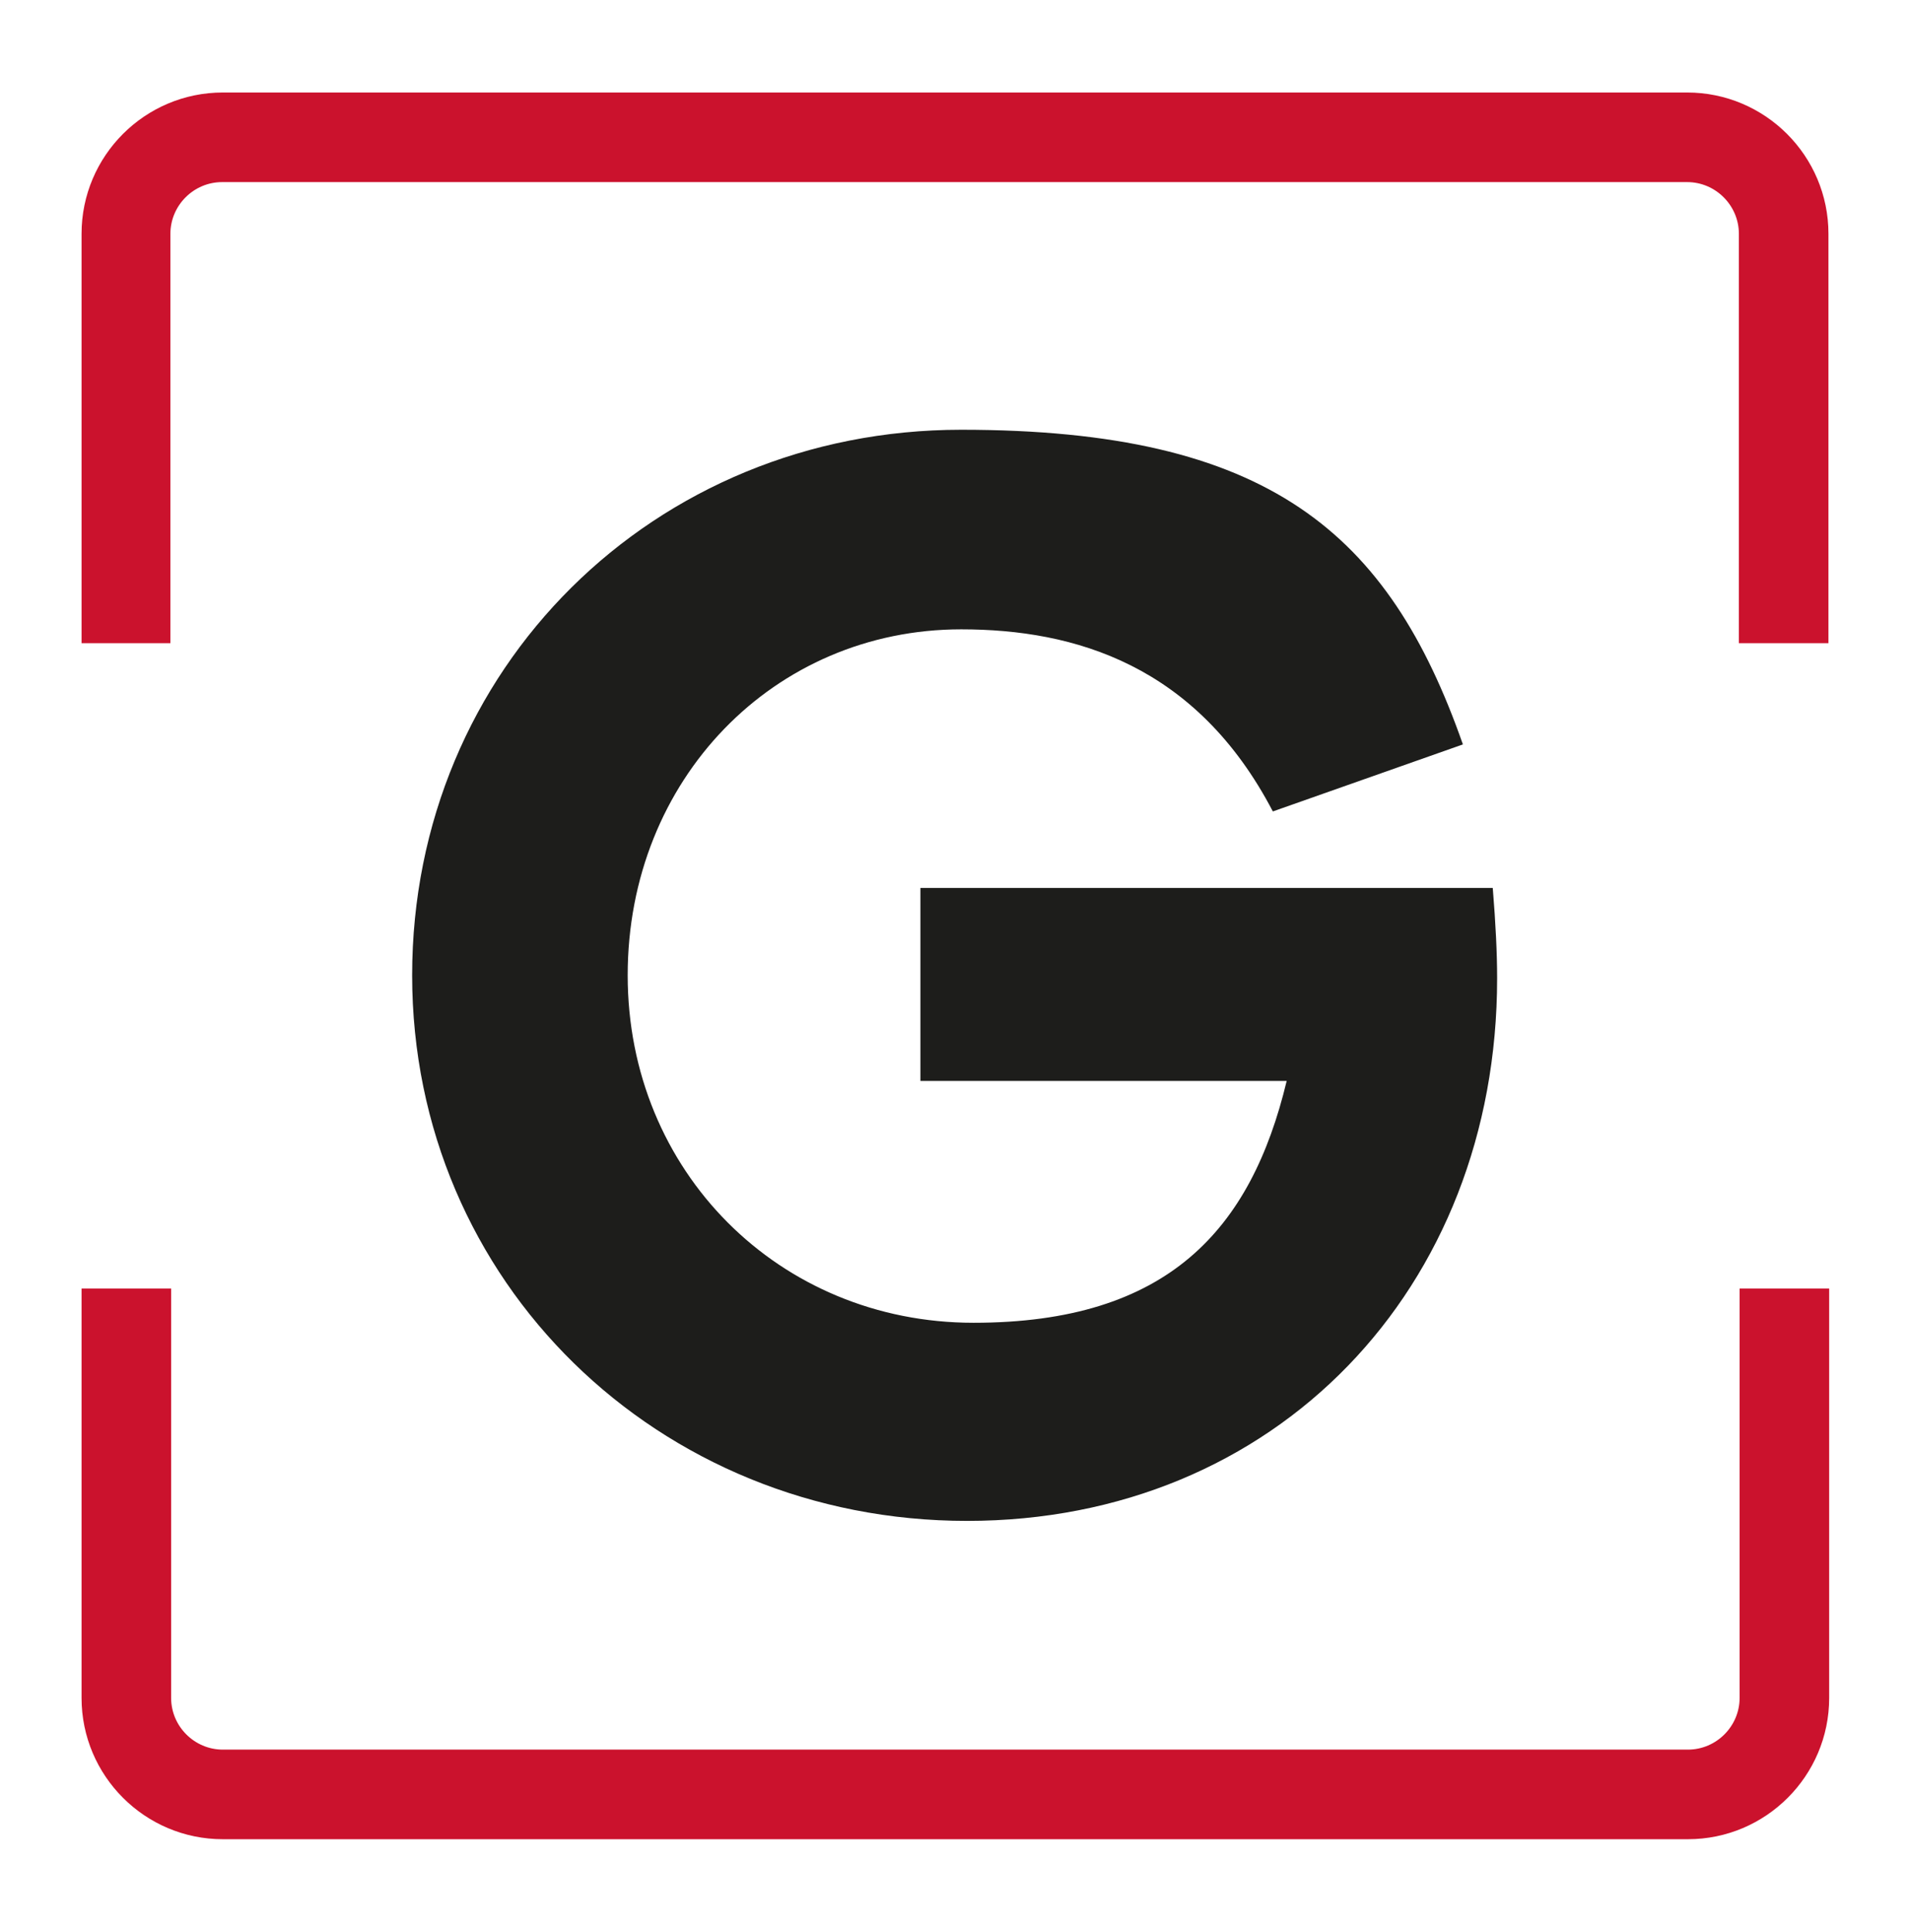 <?xml version="1.0" encoding="UTF-8"?> <svg xmlns="http://www.w3.org/2000/svg" version="1.1" viewBox="0 0 262.3 265.2"><defs><style> .cls-1 { fill: #1d1d1b; } .cls-2 { fill: #cb122d; } </style></defs><g><g id="Capa_1"><g><path class="cls-1" d="M205,121.9c.4,4.9.6,9,.6,12.4,0,42.6-30.4,74.5-72.8,74.5s-76.2-32.8-76.2-74.9,33.2-74.9,75.4-74.9,58.7,14.1,68.9,43.2l-26.1,9.2c-10.5-20.1-27.2-25-42.8-25-25.7,0-45.8,20.6-45.8,47.5s20.8,47.7,47.5,47.7,38.1-12.8,43-33.2h-50.3v-26.5h78.6Z"></path><g><path class="cls-2" d="M23.4,88.3v-56.2c0-3.9,3.2-7.1,7.1-7.1h201.2c3.9,0,7.1,3.2,7.1,7.1v56.2h12.3v-56.2c0-10.7-8.7-19.4-19.4-19.4H30.6c-10.7,0-19.4,8.7-19.4,19.4v56.2h12.3Z"></path><path class="cls-2" d="M238.9,176.9v56.2c0,3.9-3.2,7.1-7.1,7.1H30.6c-3.9,0-7.1-3.2-7.1-7.1v-56.2h-12.3v56.2c0,10.7,8.7,19.4,19.4,19.4h201.2c10.7,0,19.4-8.7,19.4-19.4v-56.2h-12.3Z"></path></g></g></g></g></svg> 